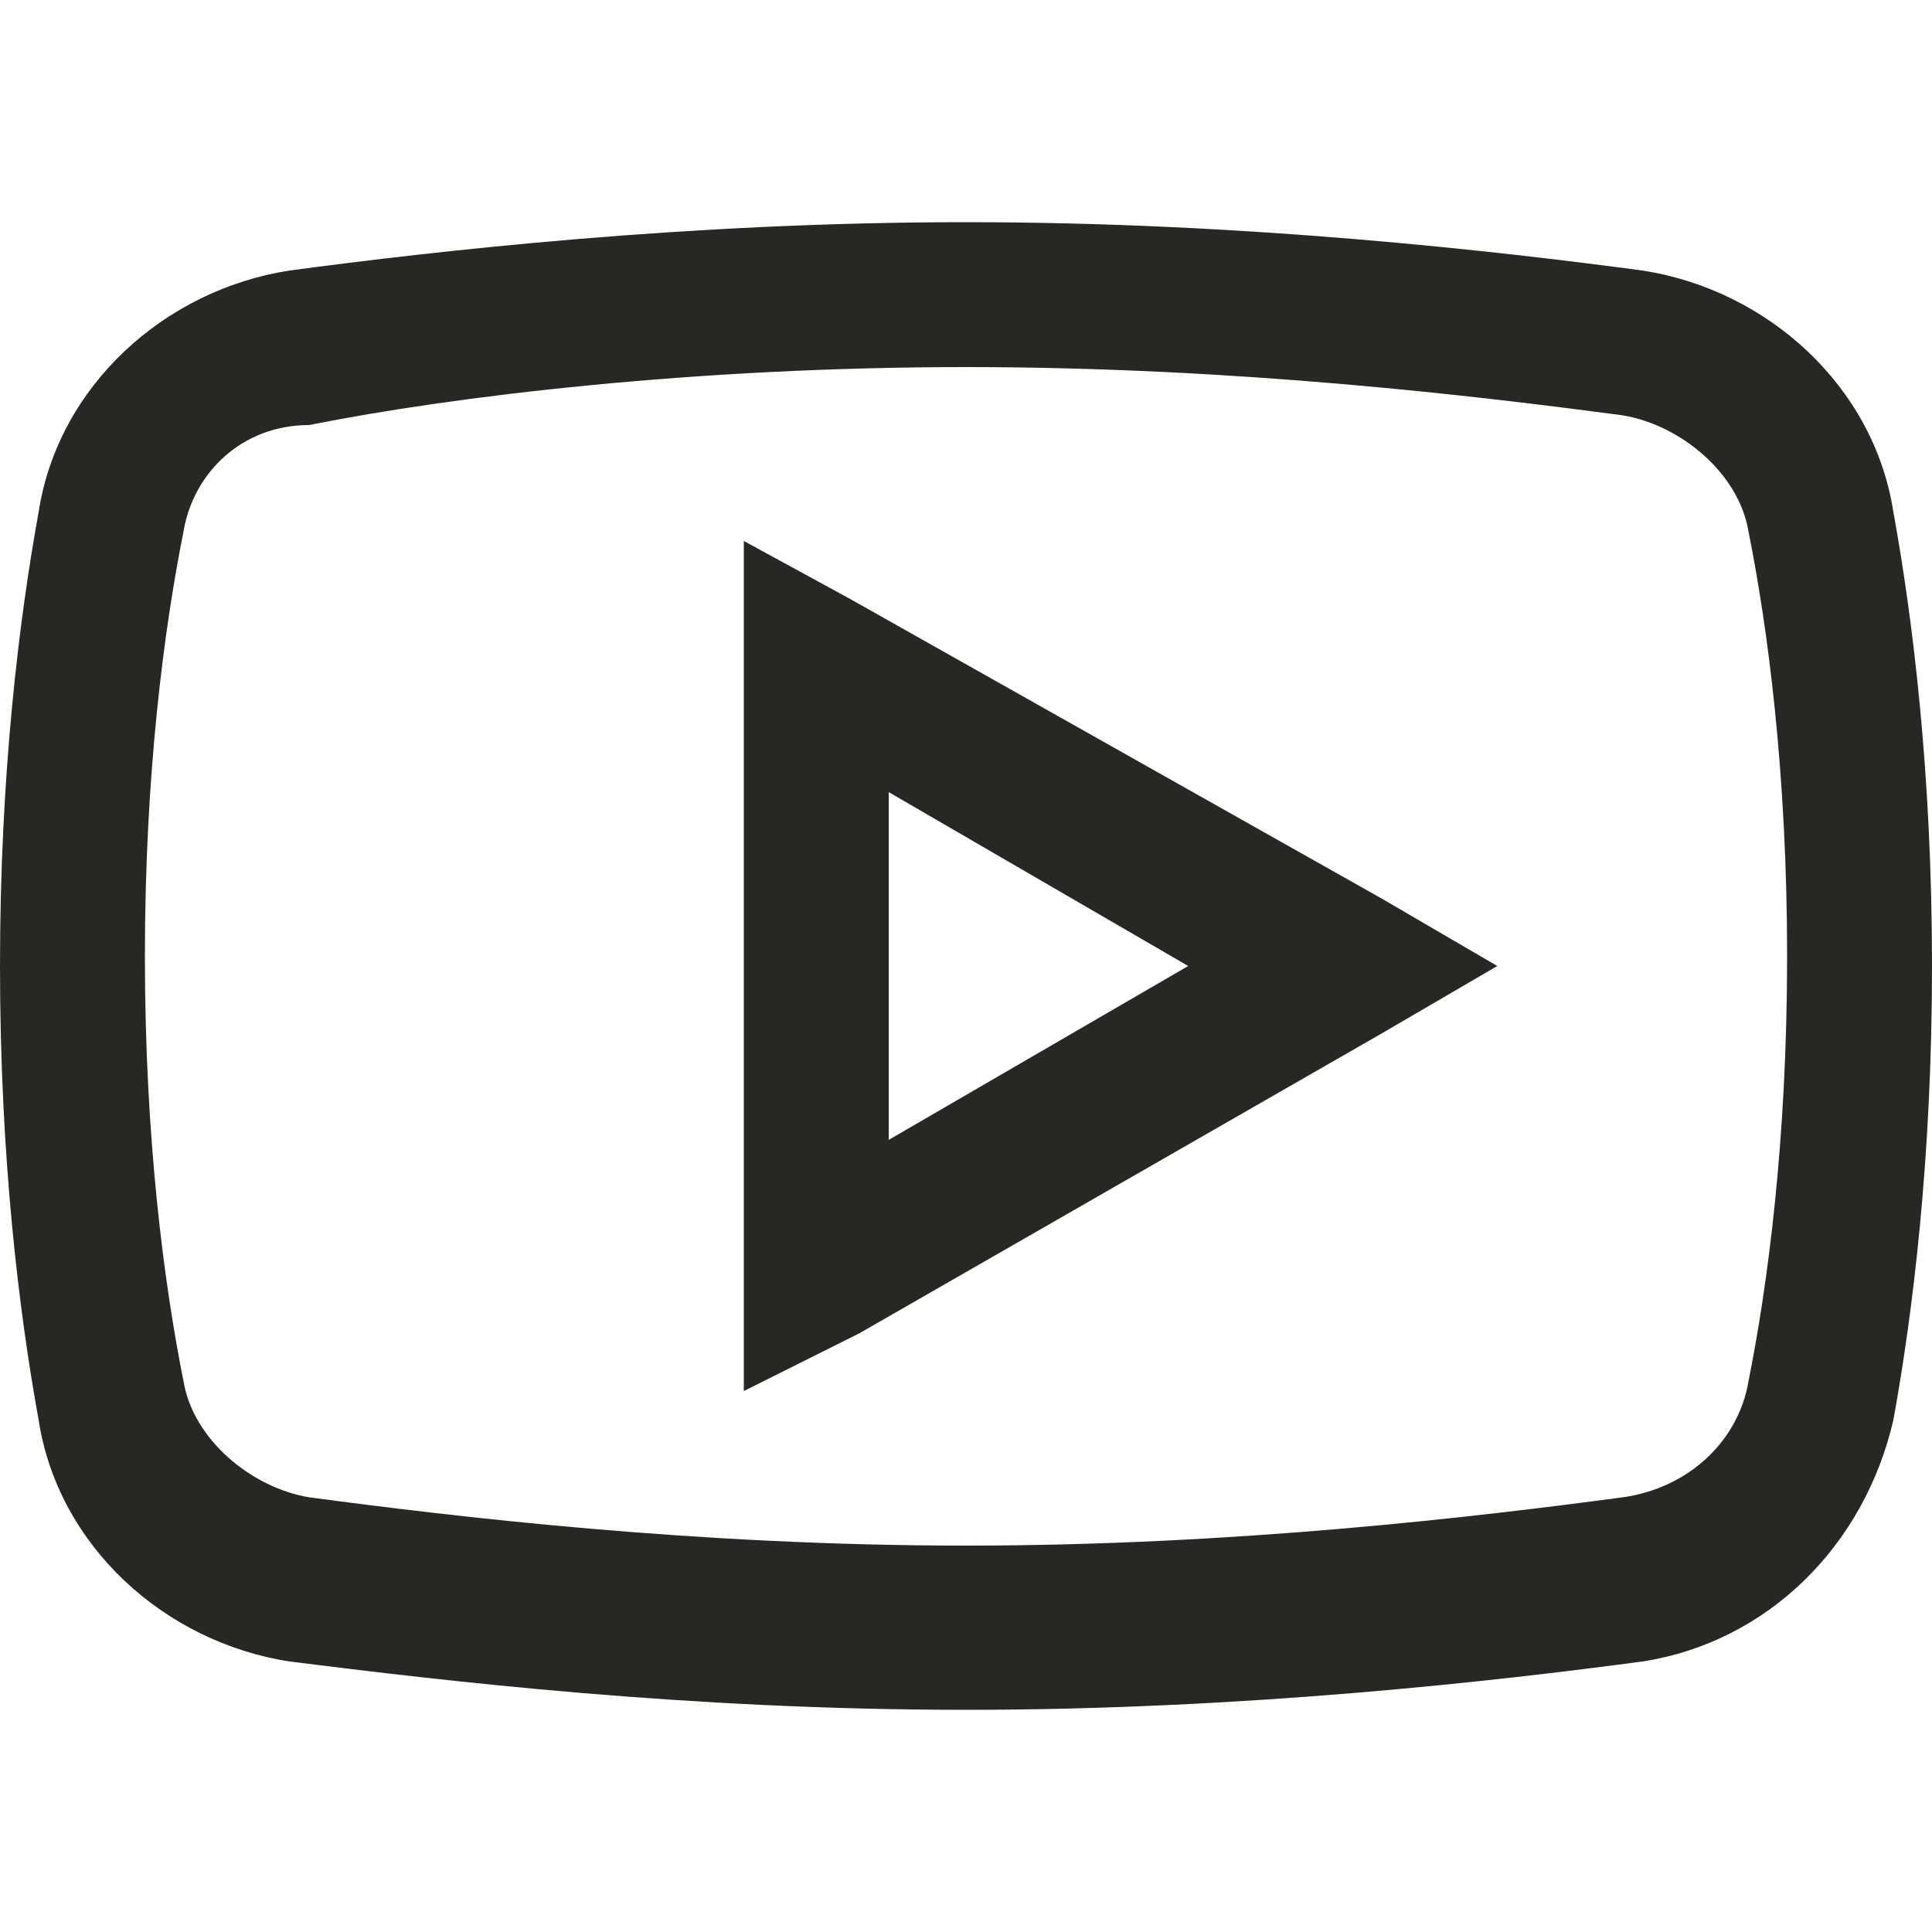 <?xml version="1.0" encoding="utf-8"?>
<!-- Generator: Adobe Illustrator 25.4.1, SVG Export Plug-In . SVG Version: 6.00 Build 0)  -->
<svg version="1.1" id="Layer_1" xmlns="http://www.w3.org/2000/svg" xmlns:xlink="http://www.w3.org/1999/xlink" x="0px" y="0px"
	 viewBox="0 0 20 20" style="enable-background:new 0 0 20 20;" xml:space="preserve">
<style type="text/css">
	.st0{fill:#292723;}
</style>
<path class="st0" d="M10,2.3c-2.9,0-5.5,0.3-7,0.5C1.7,3,0.6,4,0.4,5.3C0.2,6.4,0,8,0,10s0.2,3.6,0.4,4.7C0.6,16,1.7,17,3,17.2
	c1.6,0.2,4.1,0.5,7,0.5s5.5-0.3,7-0.5c1.3-0.2,2.3-1.2,2.6-2.5C19.8,13.6,20,12,20,10s-0.2-3.6-0.4-4.7C19.4,4,18.3,3,17,2.8
	C15.5,2.6,12.9,2.3,10,2.3z M10,3.8c2.8,0,5.3,0.3,6.8,0.5c0.6,0.1,1.2,0.6,1.3,1.2c0.2,1,0.4,2.5,0.4,4.4c0,1.9-0.2,3.4-0.4,4.4
	c-0.1,0.6-0.6,1.1-1.3,1.2c-1.5,0.2-4,0.5-6.8,0.5s-5.3-0.3-6.8-0.5c-0.6-0.1-1.2-0.6-1.3-1.2c-0.2-1-0.4-2.5-0.4-4.4
	c0-1.9,0.2-3.4,0.4-4.4C2,4.9,2.5,4.4,3.2,4.4C4.7,4.1,7.2,3.8,10,3.8z M7.7,5.6v8.8l1.2-0.6l5.4-3.1l1.2-0.7l-1.2-0.7L8.8,6.2
	L7.7,5.6z M9.2,8.2l3.1,1.8l-3.1,1.8V8.2z"/>
</svg>

